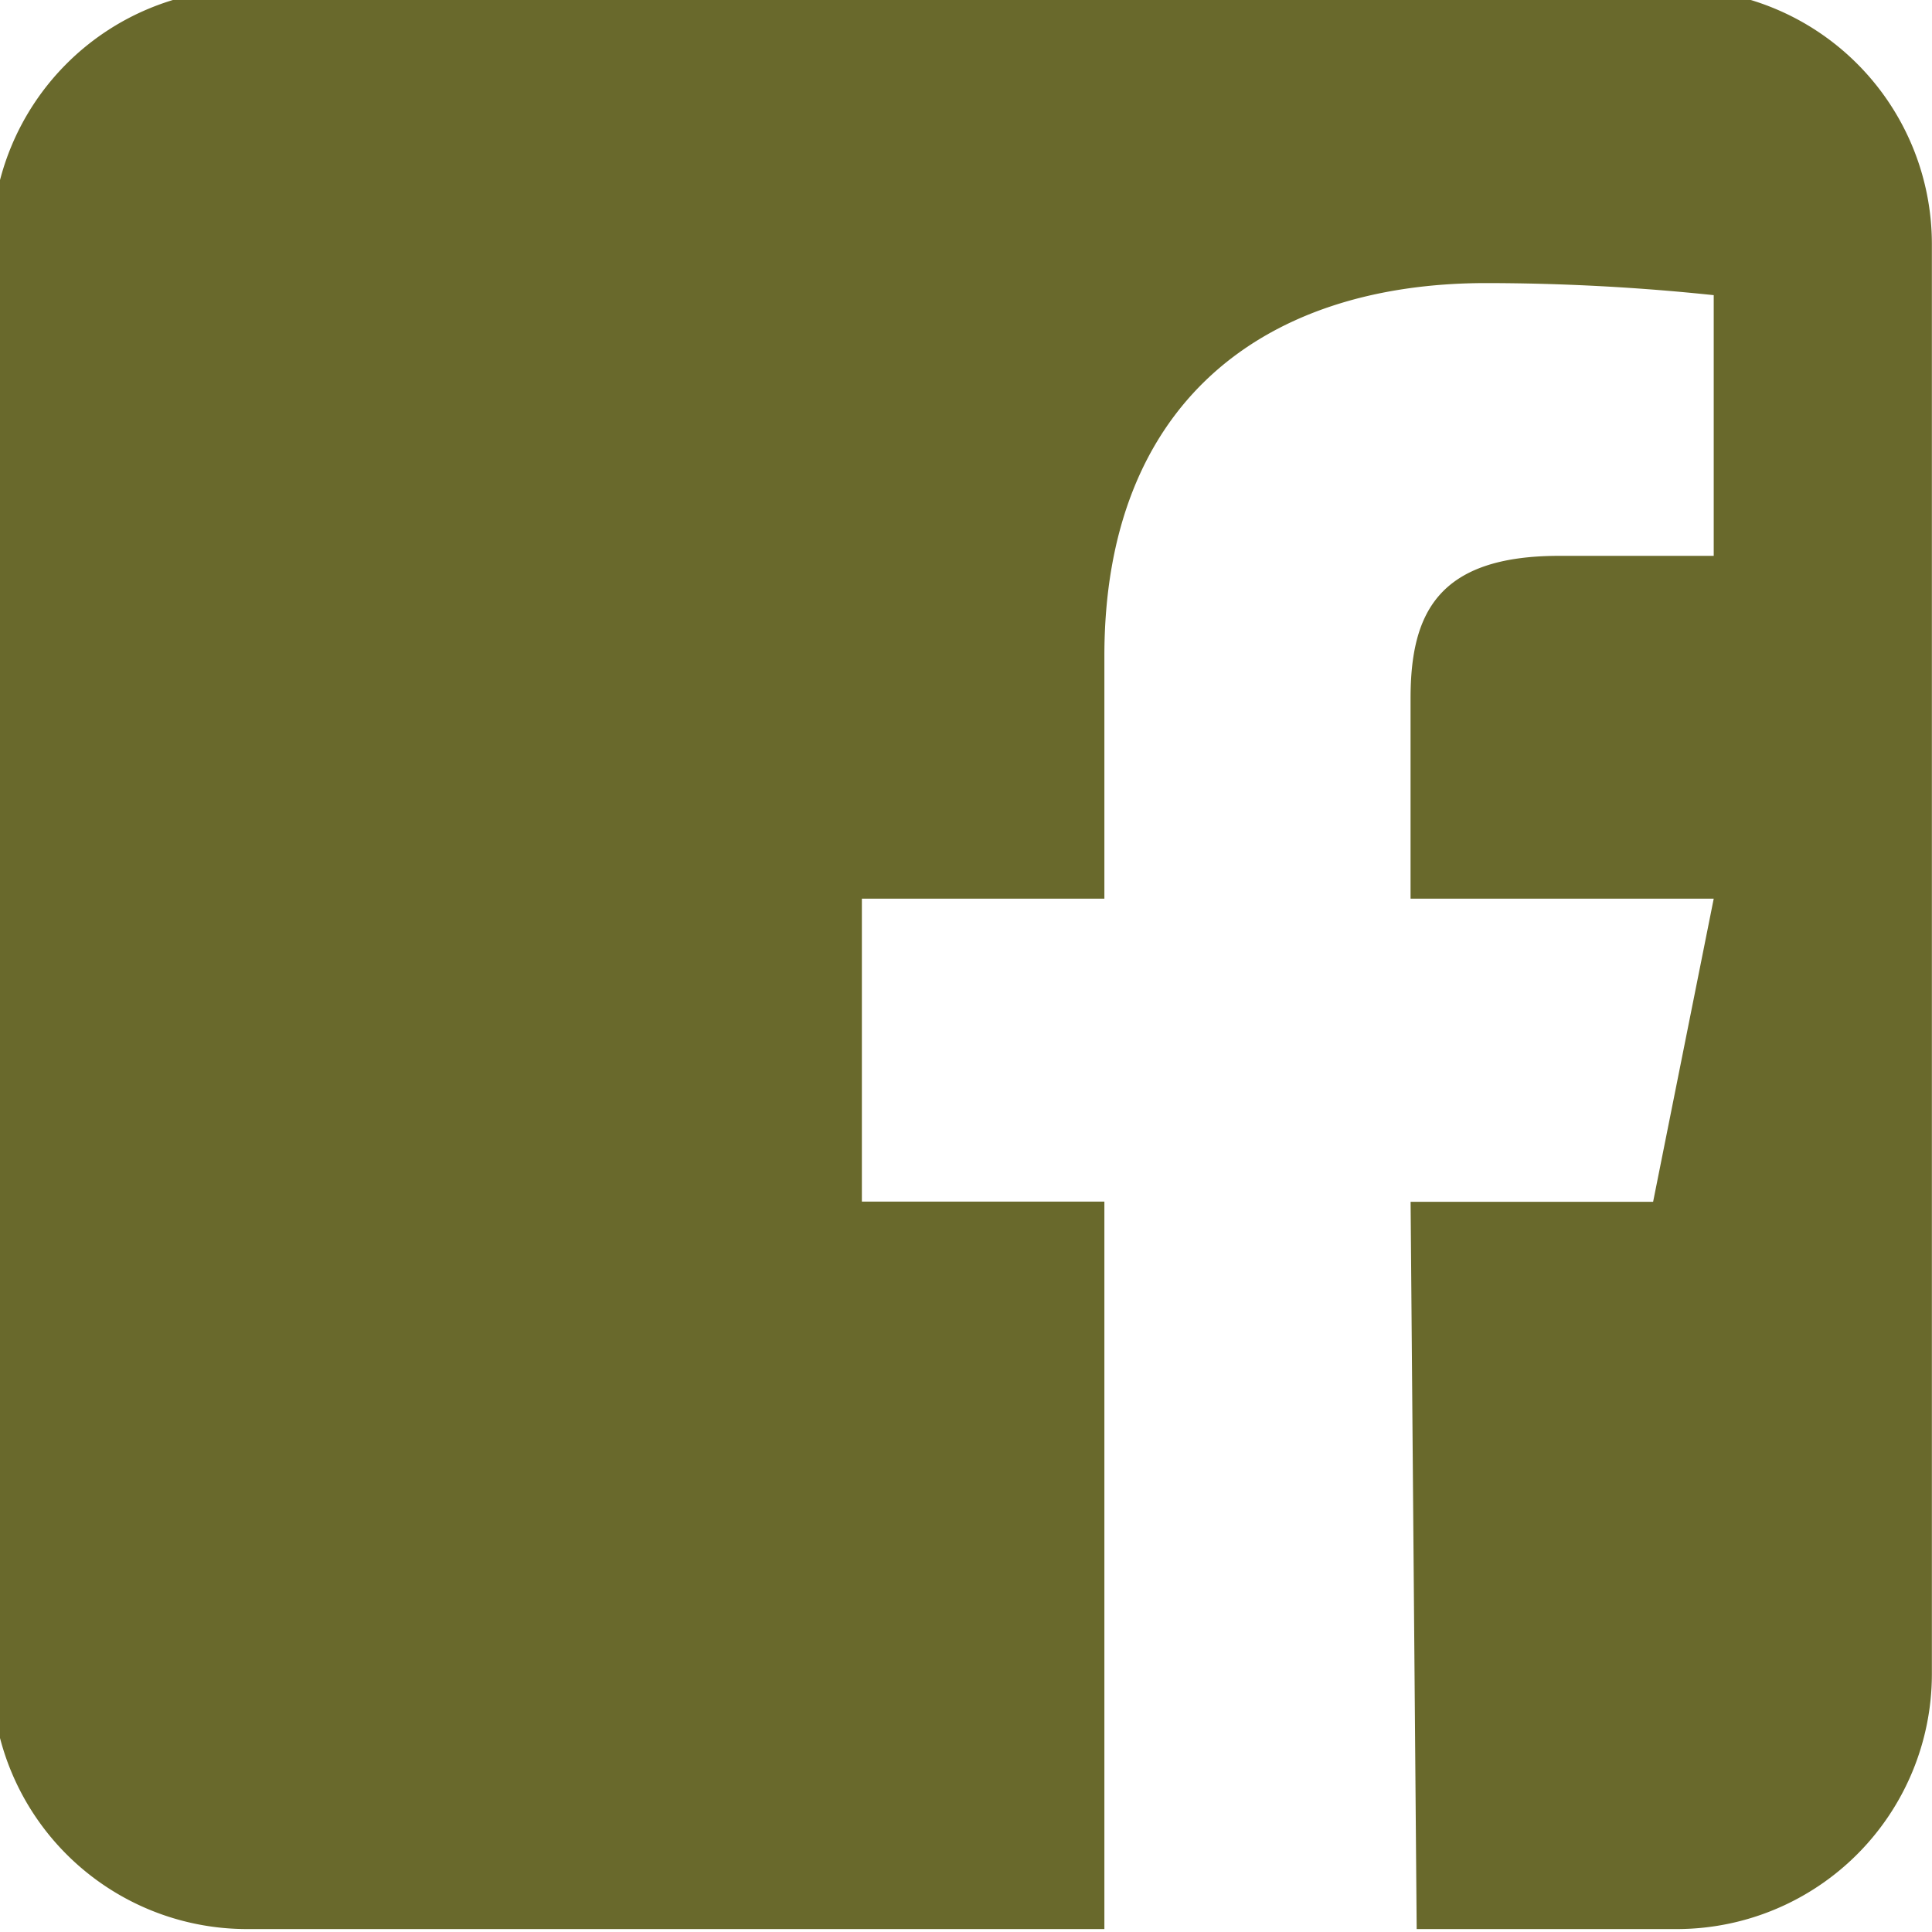 <?xml version="1.0" encoding="UTF-8"?>
<svg xmlns="http://www.w3.org/2000/svg" xmlns:xlink="http://www.w3.org/1999/xlink" width="48" height="48" viewBox="0 0 48 48">
  <defs>
    <clipPath id="clip-path">
      <rect id="Rechteck_300" data-name="Rechteck 300" width="48" height="48" transform="translate(-0.399 0)" fill="#69692c"></rect>
    </clipPath>
  </defs>
  <g id="Gruppe_5301" data-name="Gruppe 5301" transform="translate(0.399)">
    <g id="Gruppe_5300" data-name="Gruppe 5300" transform="translate(0 0)" clip-path="url(#clip-path)">
      <path id="Pfad_828" data-name="Pfad 828" d="M48.2,41.869V6.334A6.339,6.339,0,0,0,41.869,0H6.334A6.339,6.339,0,0,0,0,6.334V41.869A6.339,6.339,0,0,0,6.334,48.2H27.641V30.127H21.616V22.6h6.025V16.57c0-6.251,3.917-9.264,9.49-9.264a54.361,54.361,0,0,1,5.649.3v6.477H38.939c-3.013,0-3.691,1.431-3.691,3.54V22.6H42.78l-1.506,7.532H35.249L35.4,48.2h6.47A6.339,6.339,0,0,0,48.2,41.869" transform="translate(-0.602 -0.273)" fill="#69692c"></path>
    </g>
  </g>
</svg>
